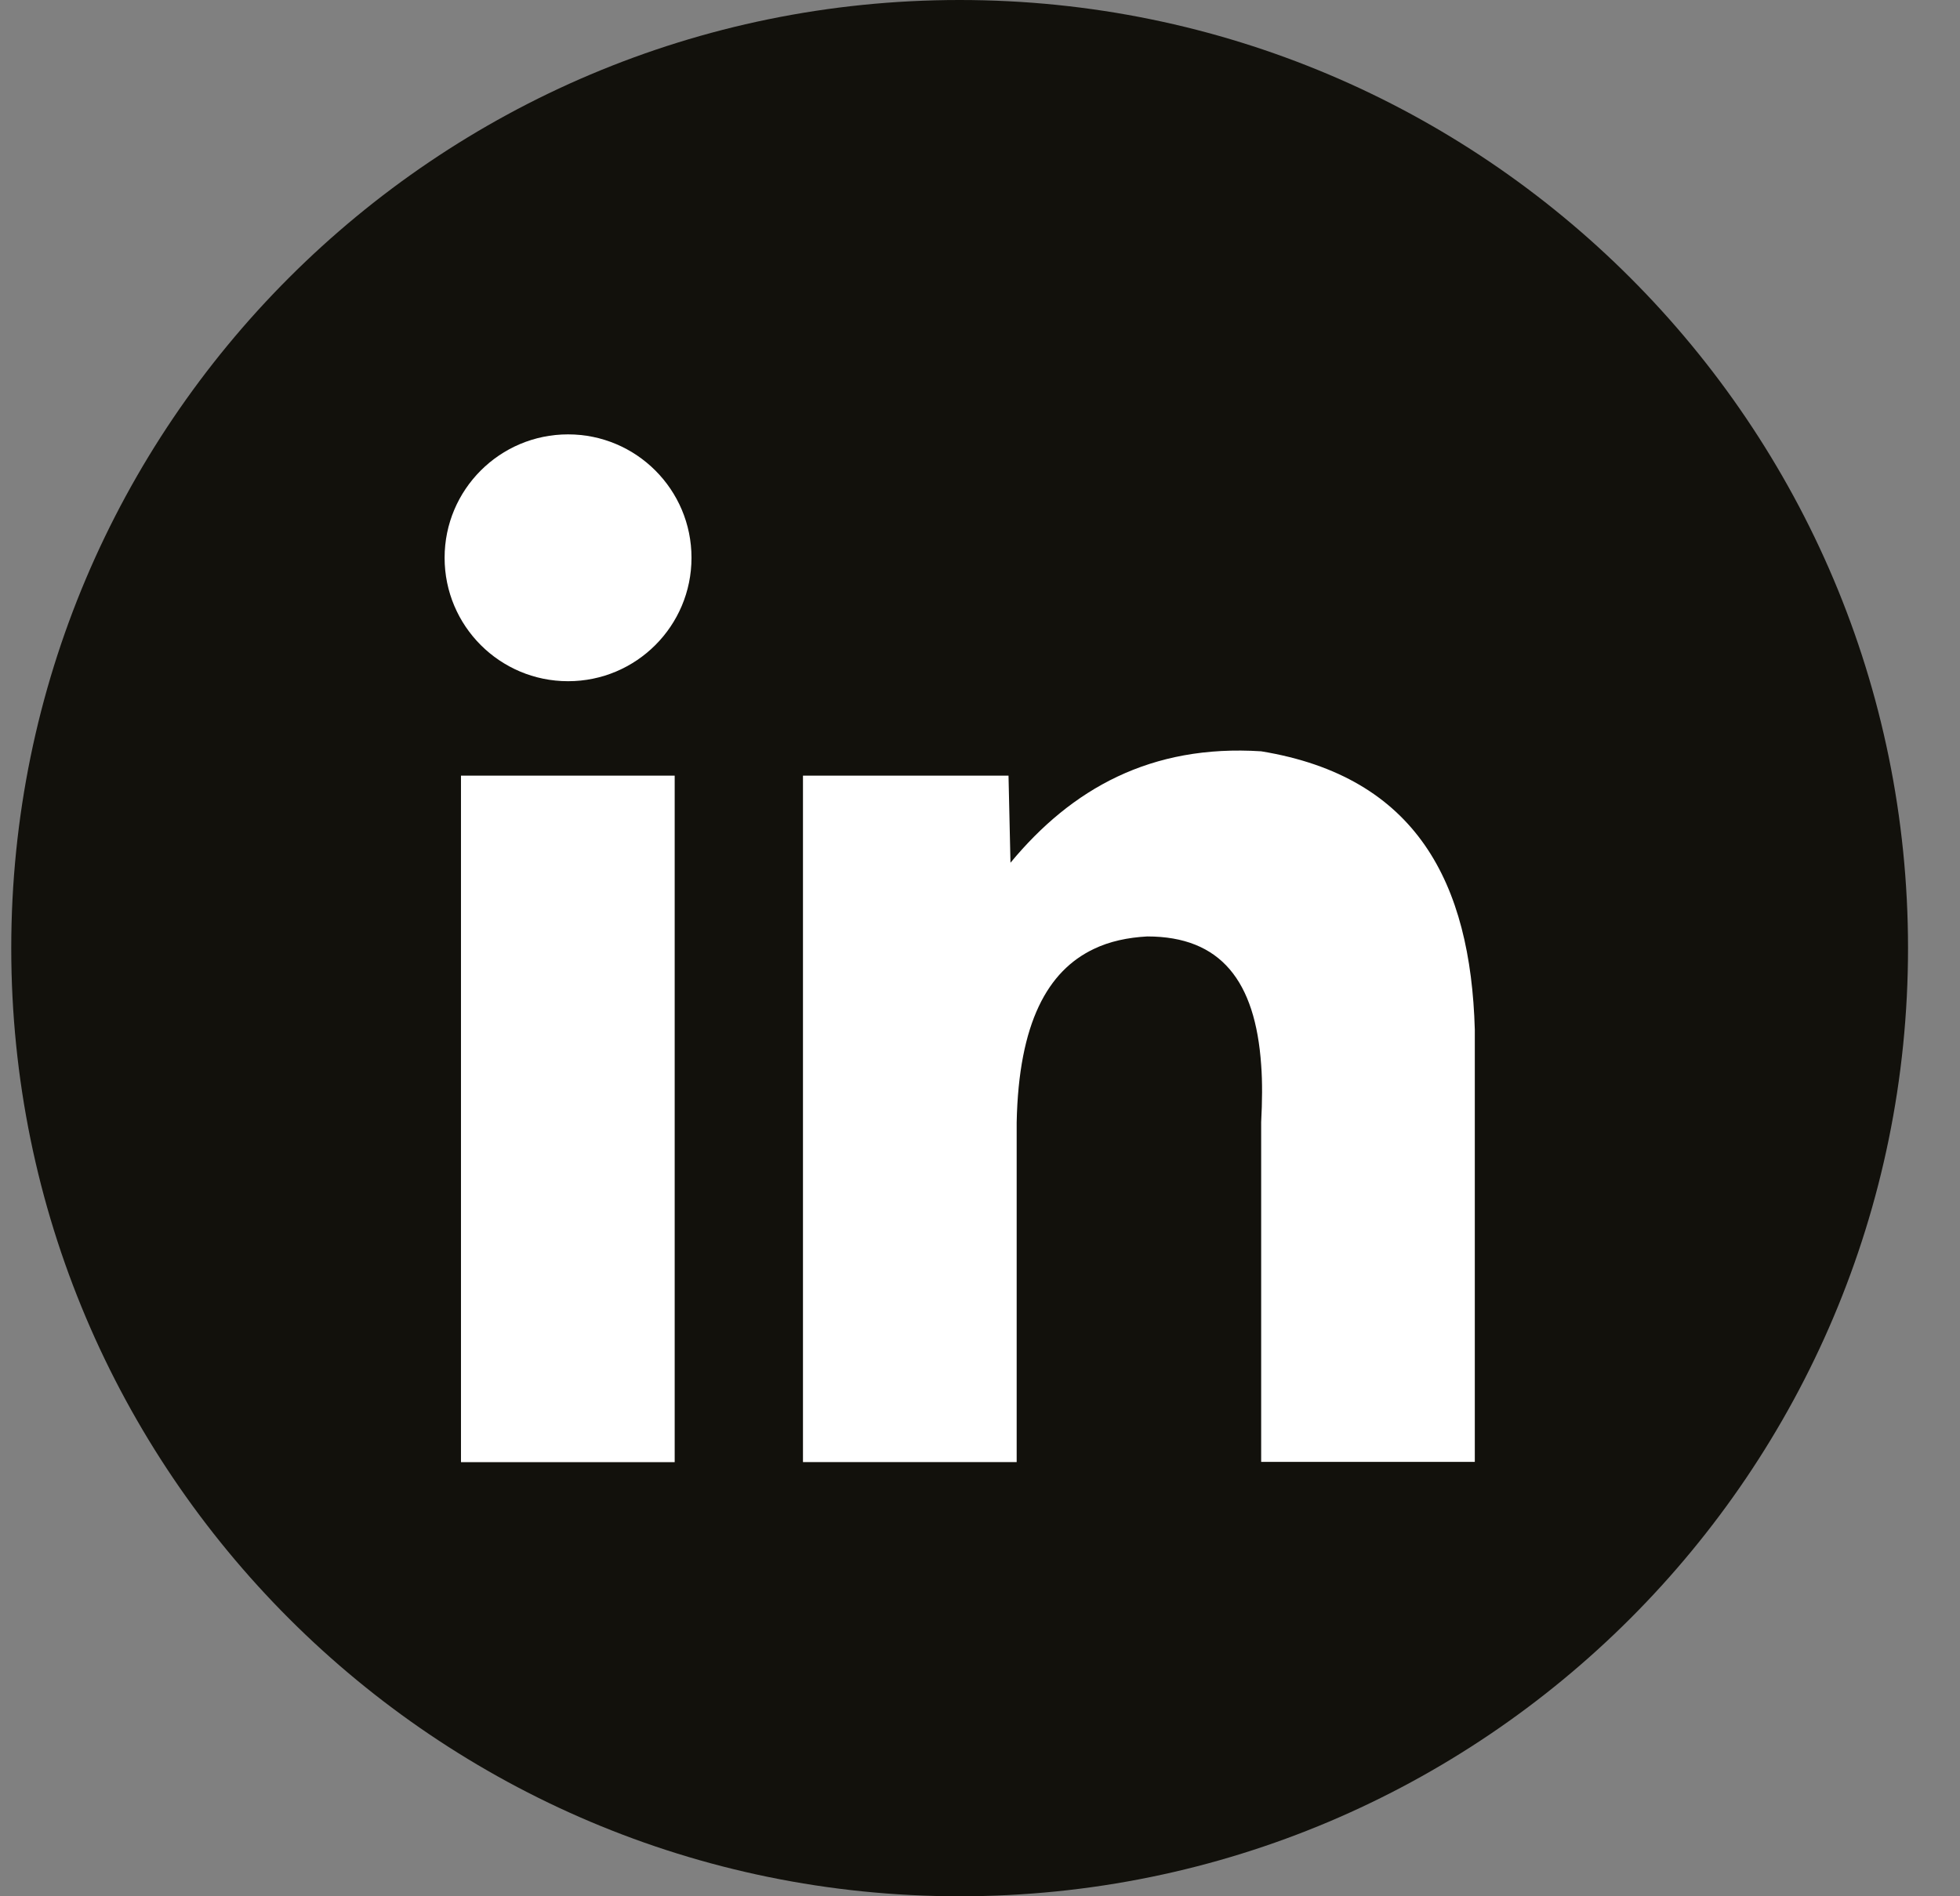 <svg width="31" height="30" viewBox="0 0 31 30" fill="none" xmlns="http://www.w3.org/2000/svg">
<rect x="0" y="0" width="31" height="30" fill="#808080" stroke="none"/>
<g clip-path="url(#clip0_5_88)">
<path d="M15.178 30C23.462 30 30.178 23.284 30.178 15C30.178 6.716 23.462 0 15.178 0C6.893 0 0.178 6.716 0.178 15C0.178 23.284 6.893 30 15.178 30Z" fill="#12110C"/>
<path d="M10.671 12.271H7.291V23.132H10.671V12.271Z" fill="white"/>
<path d="M23.326 16.284V23.128H19.947V17.754C19.964 17.425 19.968 17.124 19.947 16.847C19.855 15.521 19.31 14.815 18.145 14.815C17.837 14.832 17.55 14.892 17.298 15.014C16.573 15.36 16.112 16.176 16.08 17.757V23.131H12.7V12.271H15.951L15.982 13.649C16.951 12.477 18.204 11.774 19.947 11.886C22.406 12.288 23.26 13.971 23.326 16.288V16.284Z" fill="white"/>
<path d="M8.985 10.777C10.063 10.777 10.937 9.903 10.937 8.824C10.937 7.746 10.063 6.872 8.985 6.872C7.906 6.872 7.032 7.746 7.032 8.824C7.032 9.903 7.906 10.777 8.985 10.777Z" fill="white"/>
</g>
<defs>
<clipPath id="clip0_5_88">
<rect width="30" height="30" fill="white" transform="translate(0.178)"/>
</clipPath>
</defs>
</svg>
